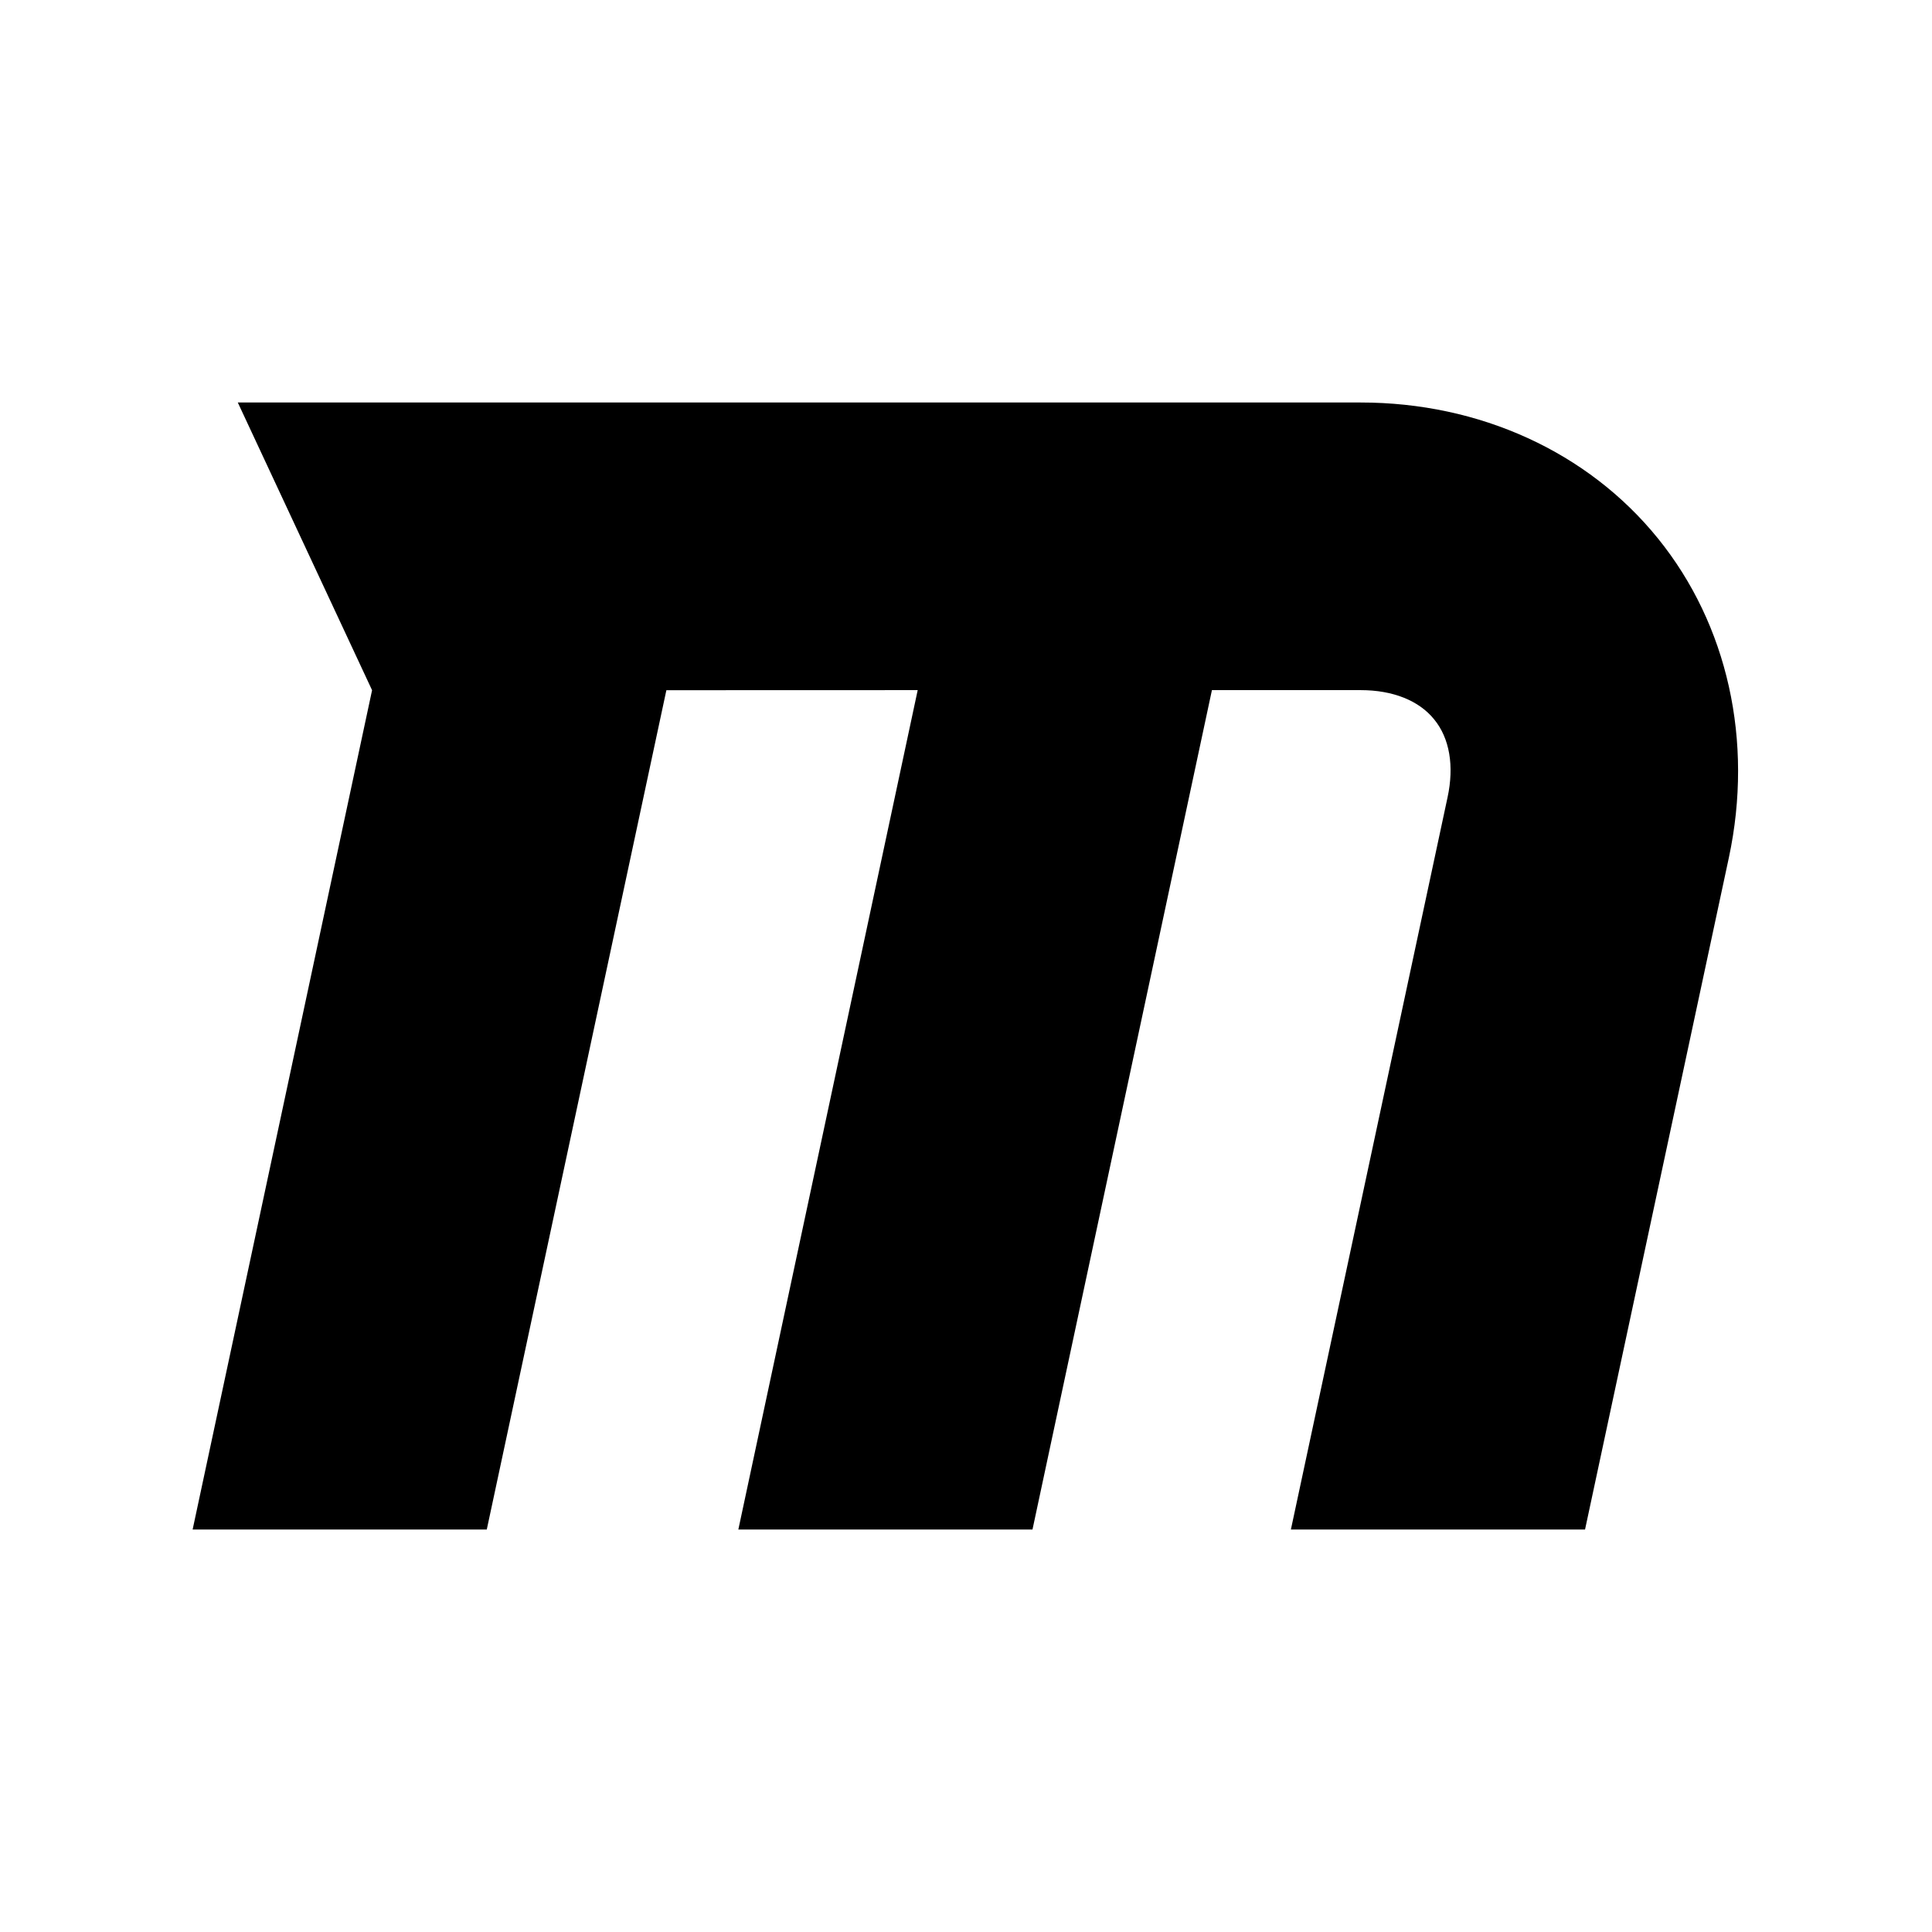 ﻿<?xml version="1.0" encoding="utf-8"?>
<!DOCTYPE svg PUBLIC "-//W3C//DTD SVG 1.1//EN" "http://www.w3.org/Graphics/SVG/1.1/DTD/svg11.dtd">
<svg xmlns="http://www.w3.org/2000/svg" xmlns:xlink="http://www.w3.org/1999/xlink" version="1.1" baseProfile="full" width="24" height="24" viewBox="0 0 24.00 24.00" enable-background="new 0 0 24.00 24.00" xml:space="preserve">
	<path fill="#000000" fill-opacity="1" stroke-linejoin="round" d="M 20.596,6.689C 19.726,5.614 18.381,5 16.903,5L 2.954,5L 4.622,8.574L 2.393,19L 6.047,19L 8.278,8.574L 11.4,8.573L 9.172,19L 12.826,19L 15.055,8.573L 16.903,8.573C 17.303,8.573 17.628,8.703 17.816,8.937C 18.008,9.171 18.066,9.515 17.982,9.905L 16.036,19L 19.69,19L 21.477,10.652C 21.785,9.206 21.463,7.761 20.596,6.689 Z "/>
</svg>
